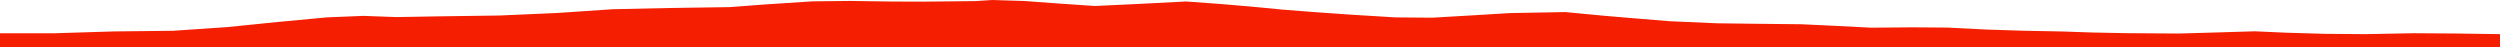 <?xml version="1.0" encoding="iso-8859-1"?>
<!DOCTYPE svg PUBLIC "-//W3C//DTD SVG 1.0//EN"
"http://www.w3.org/TR/2001/
REC-SVG-20010904/DTD/svg10.dtd">

<svg viewBox="0 0 42435.459 803.492" preserveAspectRatio="none" xmlns="http://www.w3.org/2000/svg" xmlns:xlink="http://www.w3.org/1999/xlink">
  <polygon points="0,803.492 0,564.992  903.934,564.992 1944.634,533.317 2932.244,522.783 3861.304,459.456 4710.164,373.54 5548.979,294.894 6167.566,269.512 6724.845,289.793 7497.98,276.757 8472.742,263.455 9453.634,220.54 10404.497,156.444 11358.102,135.939 12387.991,120.714 12982.959,75.653 13788.267,22.8 14433.561,16.057 15135.301,26.02 15676.113,27.818 16550.915,18.658 16842.274,0 17385.522,16.817 17918.32,56.158 18583.641,101.575 19295.581,68.046 20135.923,25.219 20737.029,69.228 21277.677,115.529 21775.293,163.794 22274.076,202.607 22954.01,250.547 23691.181,295.244 24310.258,300.329 25003,260.084 25618.457,222.471 26568.434,204.791 27228.679,267.557 27724.823,309.445 28339.637,360.039 29139.281,395.269 29842.954,403.981 30575.888,411.466 31195.588,440.74 31759.006,470.104 32461.568,463.722 33053.335,468.153 33737.422,502.325 34371.724,522.283 35003.261,534.081 35514.651,551.821 36078.712,562.758 36984.921,569.005 37708.588,548.567 38272.394,531.295 38795.758,554.532 39455.517,574.144 40154.722,579.574 40967.624,563.746 41675.697,568.654 42435.459,579.3  42435.459,803.492" style="fill:#f61e00;stroke-width:1" />
</svg>